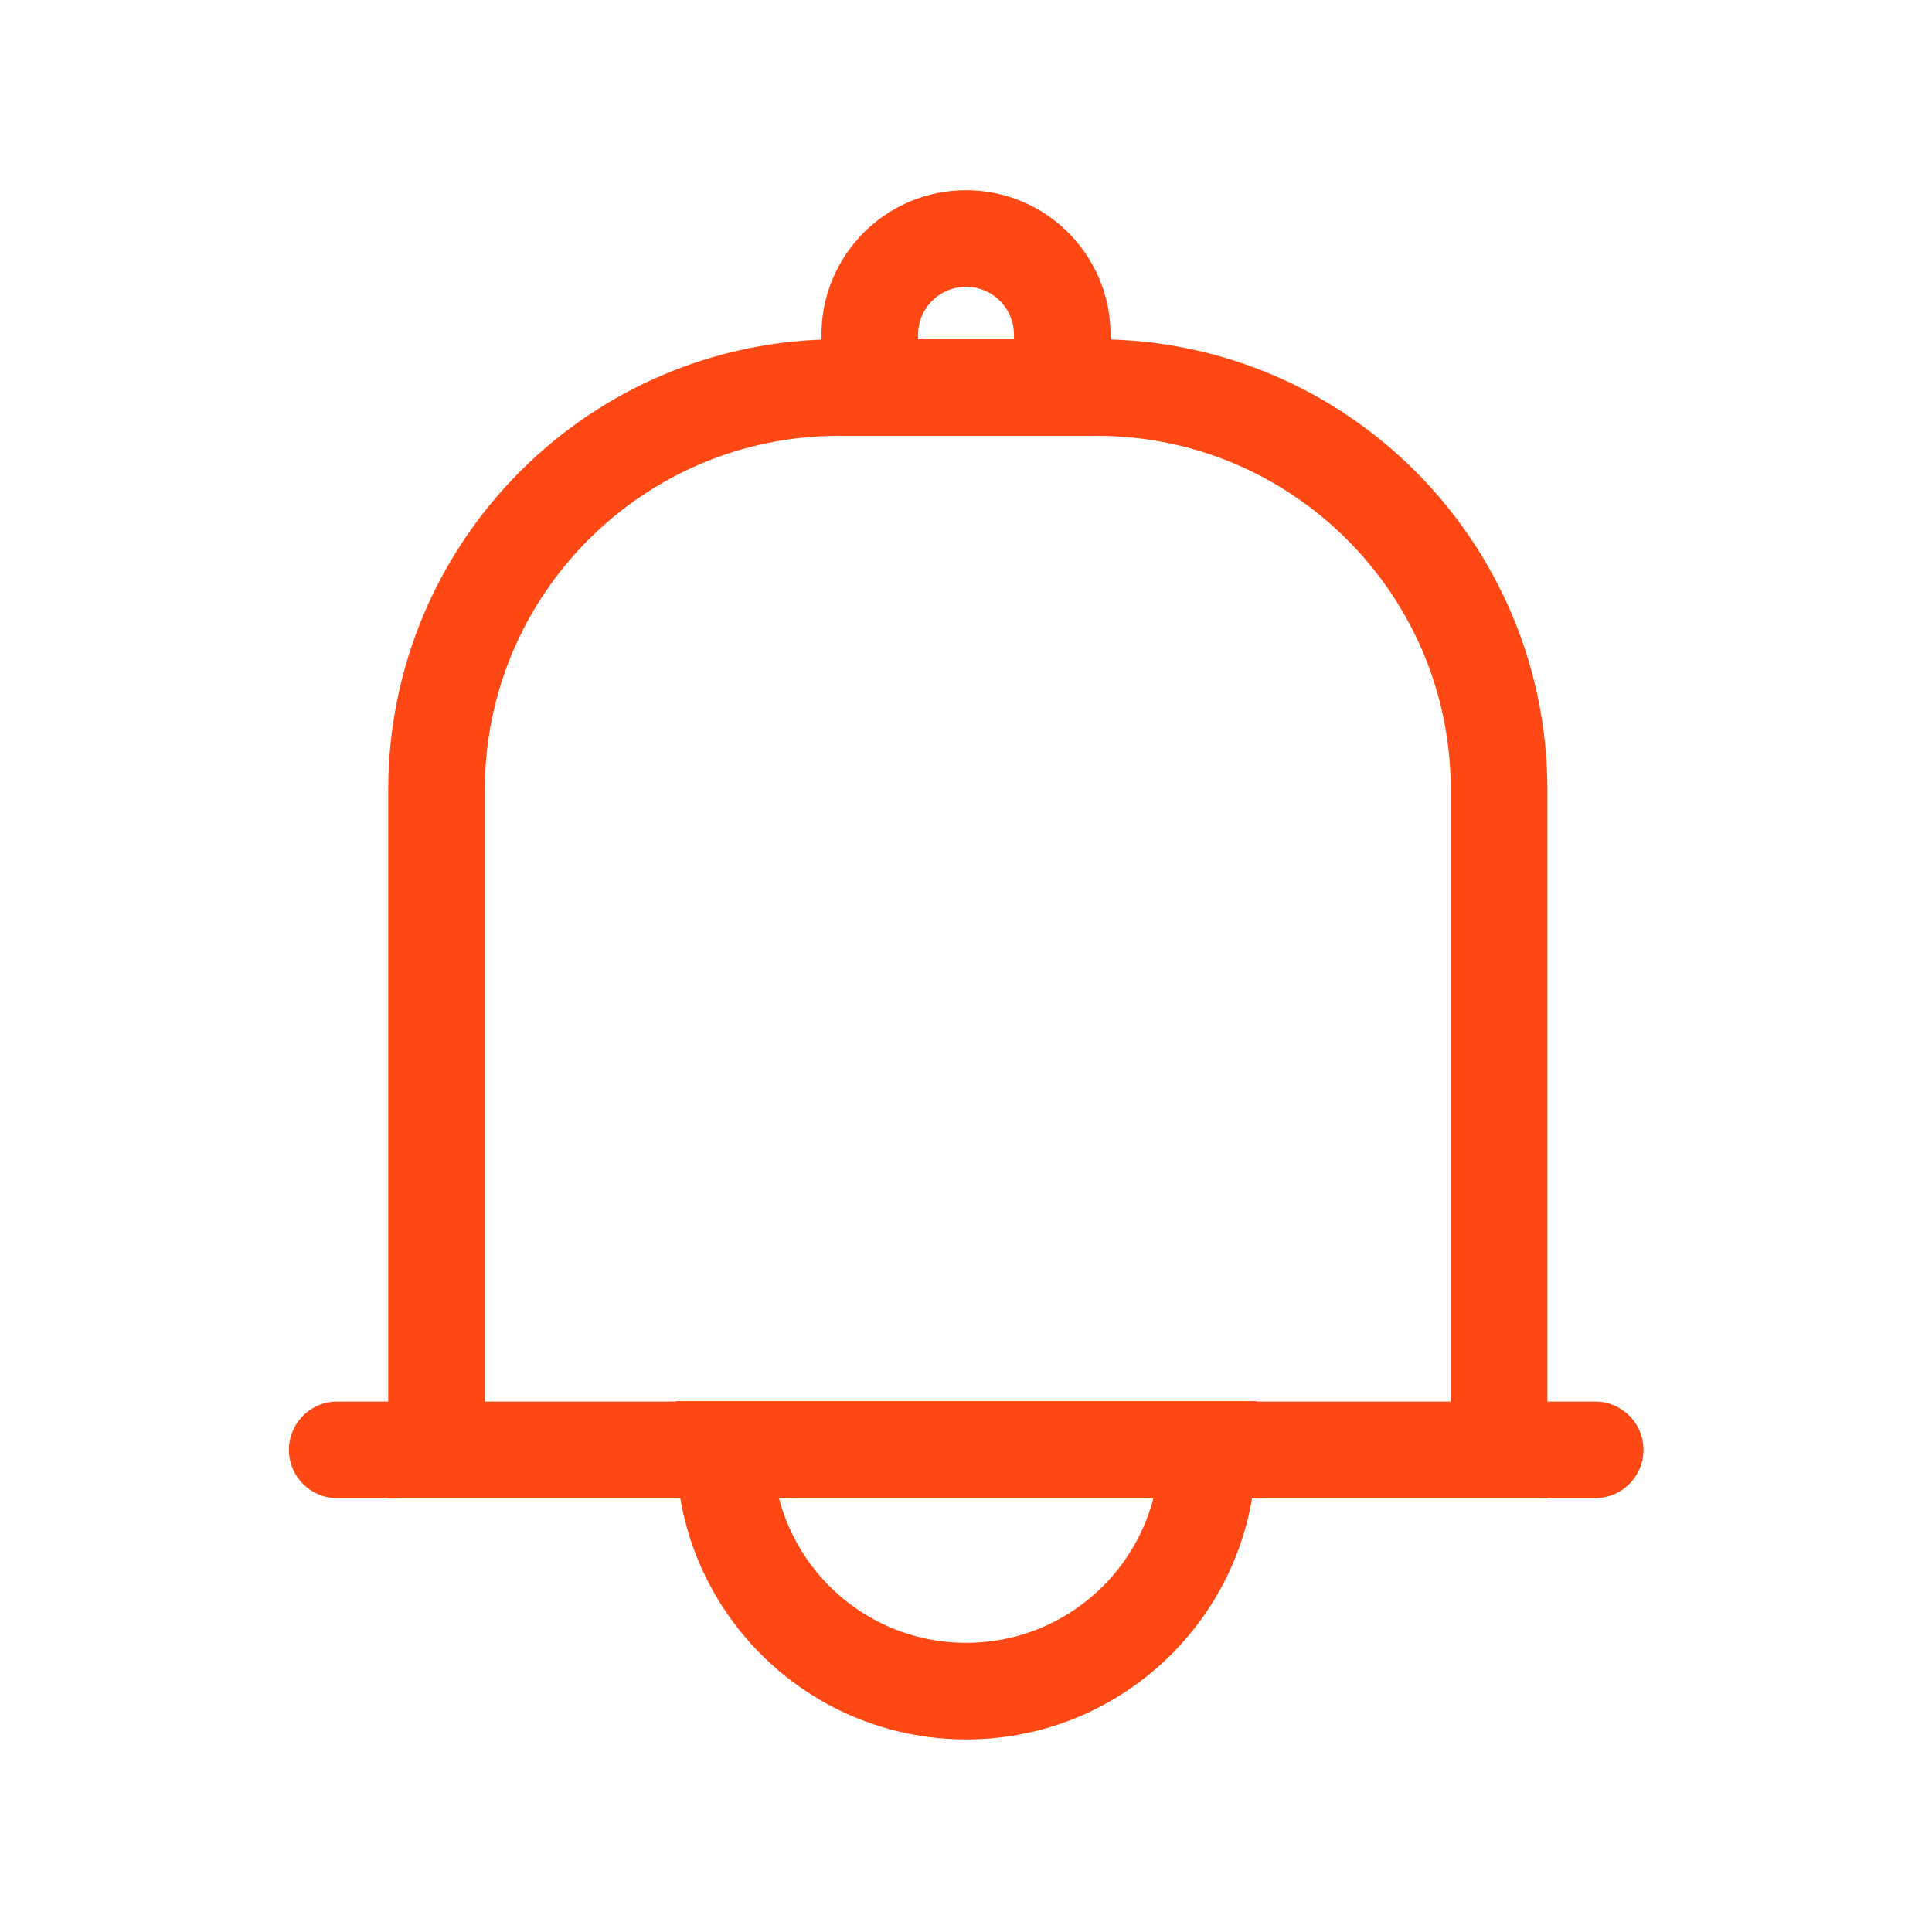 <?xml version="1.0" encoding="UTF-8"?>
<svg xmlns="http://www.w3.org/2000/svg" viewBox="0 0 500 500">
  <defs>
    <style>
      .cls-1, .cls-2, .cls-3 {
        fill: none;
      }

      .cls-2, .cls-3 {
        stroke: #ff4813;
        stroke-miterlimit: 10;
        stroke-width: 25px;
      }

      .cls-3 {
        stroke-linecap: round;
      }
    </style>
  </defs>
  <g id="TEMPLATE">
    <rect class="cls-1" x="0" width="500" height="500"/>
  </g>
  <g id="Layer_4" data-name="Layer 4">
    <path class="cls-2" d="M312.59,375.11h-125.09c0,34.54,28,62.55,62.55,62.55s62.55-28,62.55-62.55Z"/>
    <path class="cls-2" d="M217.07,100.3h66.79c57.46,0,104.1,46.65,104.1,104.1v170.9H112.97v-170.9c0-57.46,46.65-104.1,104.1-104.1Z"/>
    <path class="cls-2" d="M225.09,106.62v-19.98c0-13.76,11.15-24.91,24.91-24.91h0c13.76,0,24.91,11.15,24.91,24.91v19.98"/>
    <line class="cls-3" x1="87.27" y1="375.22" x2="412.83" y2="375.22"/>
  </g>
</svg>